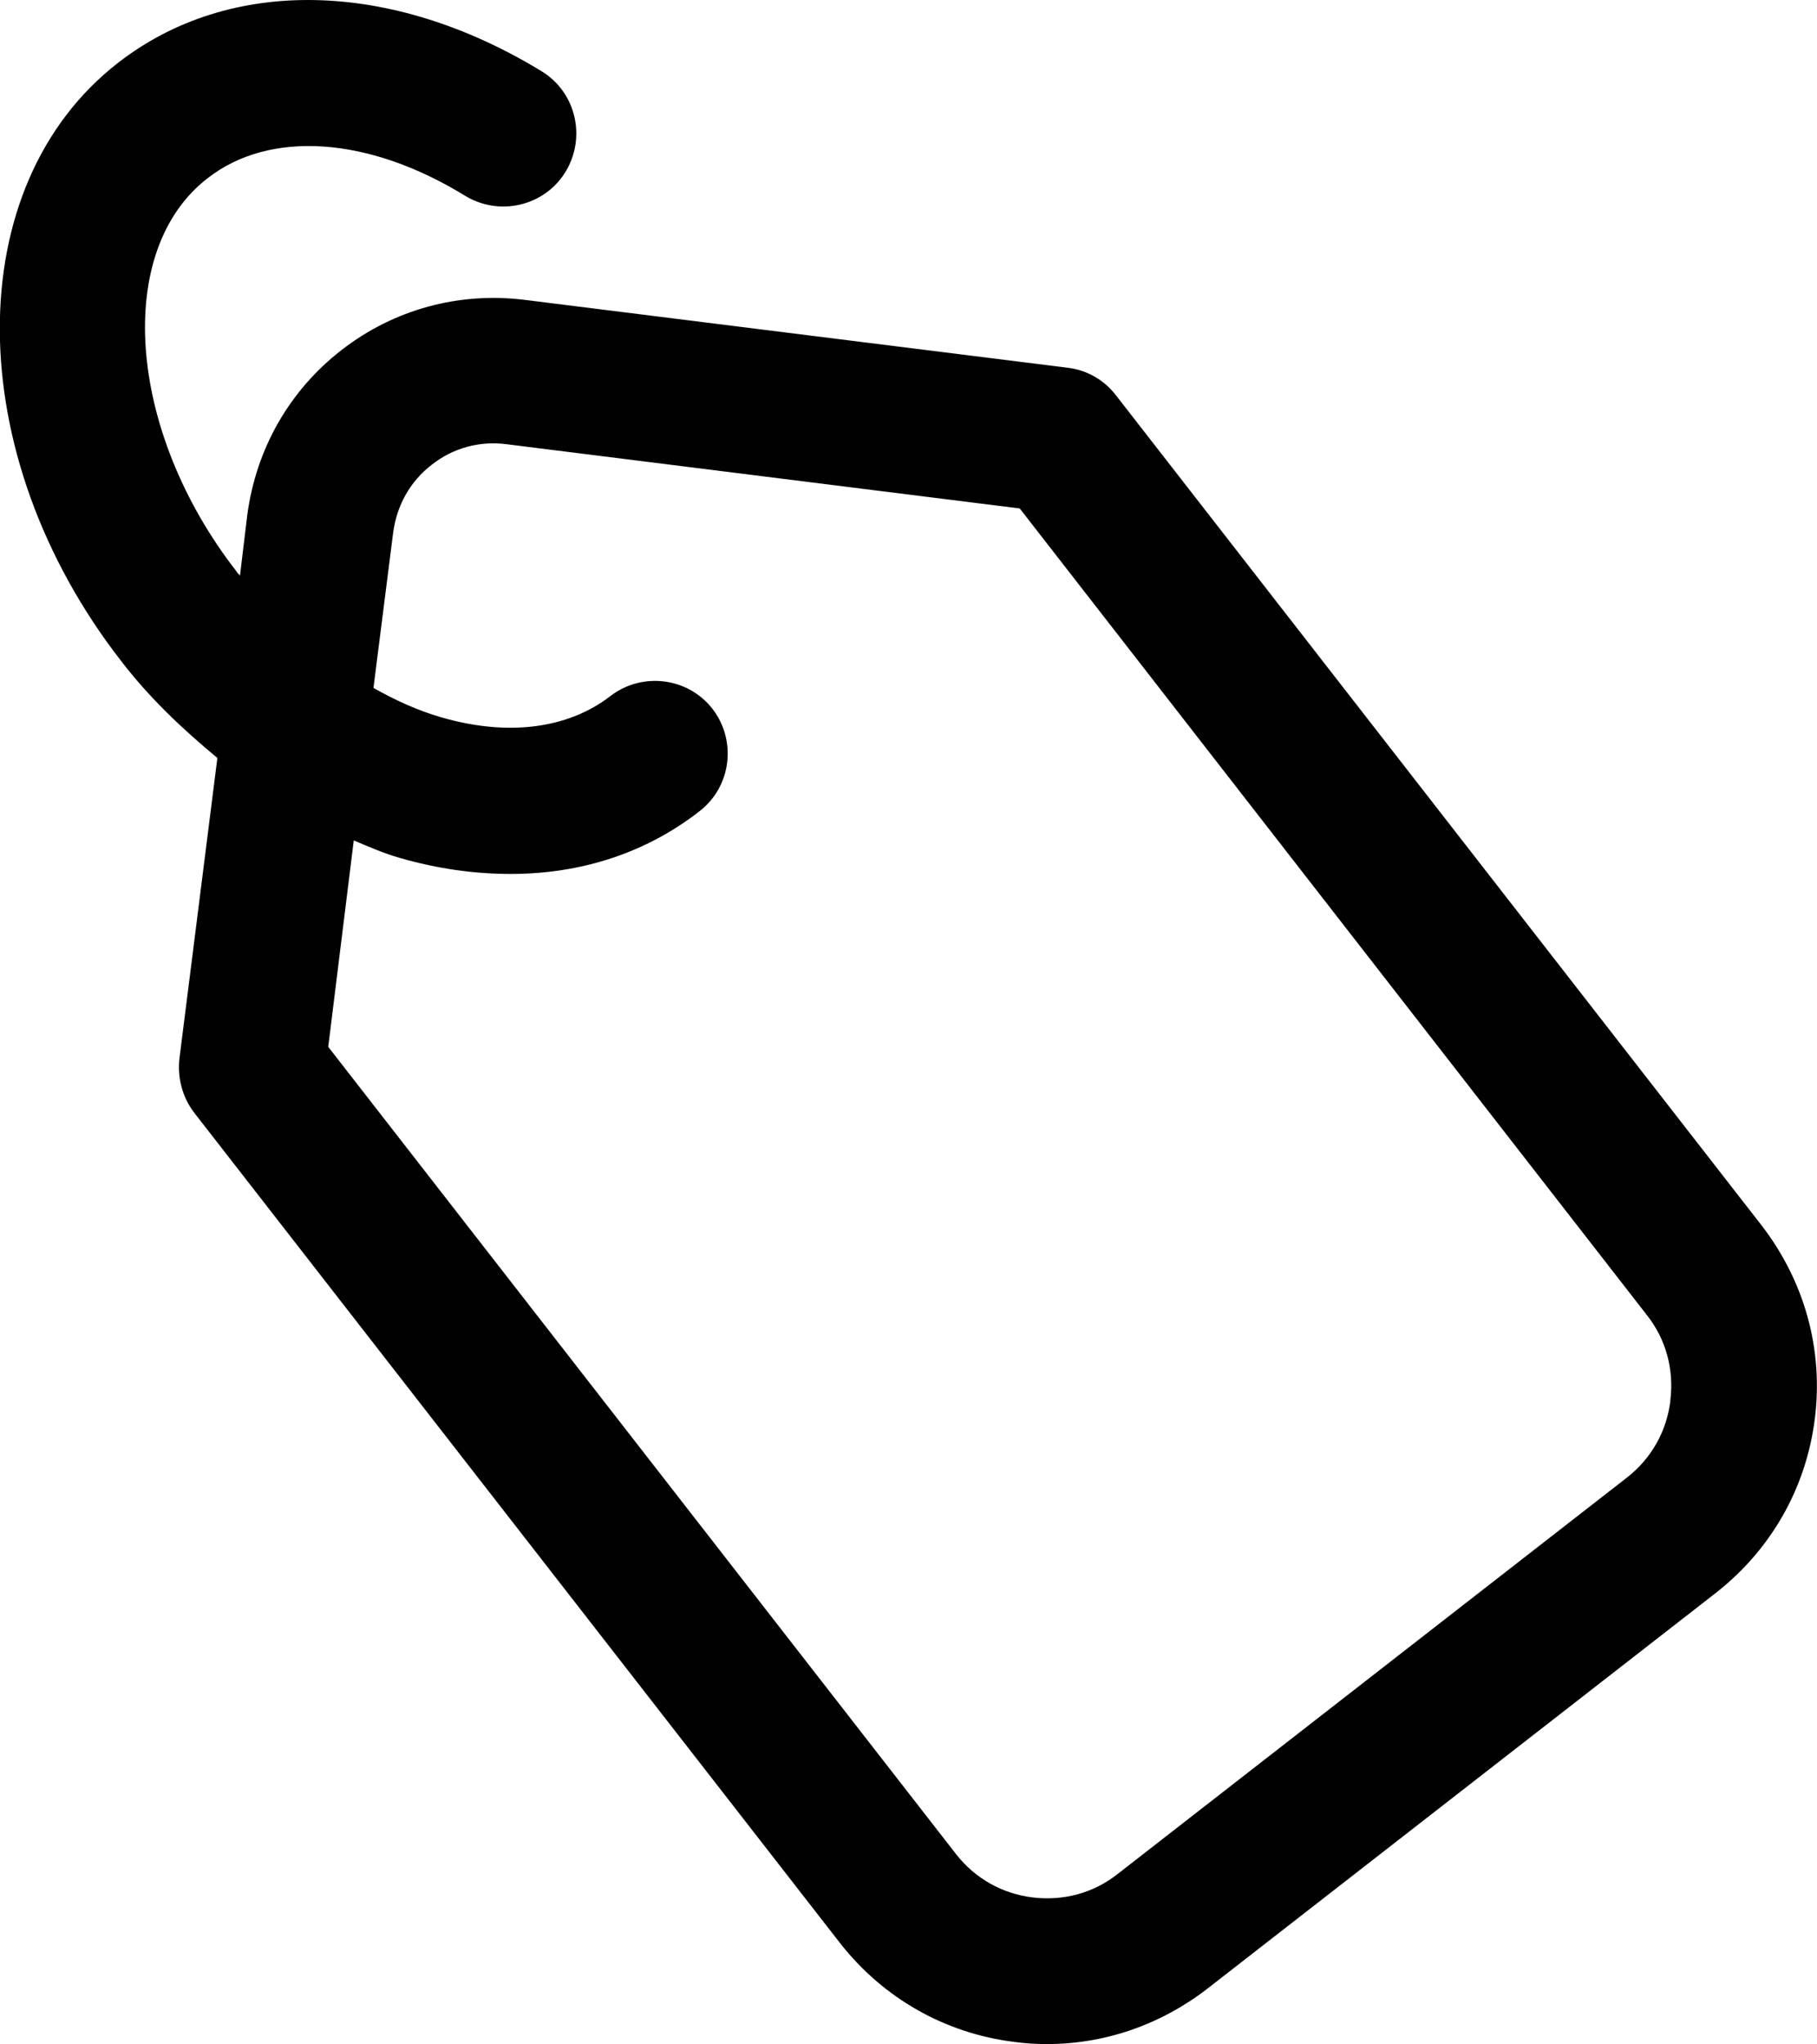 <?xml version="1.0" encoding="UTF-8"?> <svg xmlns="http://www.w3.org/2000/svg" id="Camada_1" viewBox="0 0 24.91 28.02"><defs><style>.cls-1{fill:#010101;}</style></defs><path class="cls-1" d="M24.16,16.81L15.3,5.42c-.16-.21-.4-.35-.67-.38l-7.44-.93c-.9-.11-1.79,.13-2.51,.69-.72,.56-1.17,1.36-1.29,2.26l-.1,.83s-.04-.04-.05-.06c-1.5-1.93-1.68-4.4-.39-5.39,.85-.66,2.2-.57,3.52,.24,.47,.29,1.09,.15,1.38-.32,.29-.47,.15-1.09-.32-1.38C5.37-.28,3.15-.33,1.62,.86c-2.18,1.69-2.16,5.37,.04,8.2,.39,.51,.85,.94,1.32,1.33l-.52,4.12c-.03,.26,.04,.53,.2,.74l8.86,11.39c.59,.75,1.43,1.23,2.38,1.35,.15,.02,.3,.03,.45,.03,.79,0,1.55-.26,2.19-.75l6.99-5.44c.75-.59,1.23-1.43,1.35-2.38,.12-.95-.14-1.88-.72-2.64Zm-1.26,2.39c-.05,.42-.26,.79-.59,1.05l-6.99,5.44c-.33,.26-.74,.37-1.16,.32-.42-.05-.79-.26-1.05-.59L4.5,14.35l.35-2.83c.21,.09,.42,.18,.63,.24,.52,.15,1.03,.22,1.52,.22,.97,0,1.86-.29,2.59-.86,.44-.34,.51-.97,.18-1.4-.34-.44-.97-.51-1.4-.18-.58,.45-1.41,.56-2.33,.29-.31-.09-.62-.23-.92-.4l.27-2.13c.05-.37,.23-.7,.53-.93,.29-.23,.66-.33,1.03-.28l7.03,.88,8.6,11.06c.26,.33,.37,.74,.32,1.16Z"></path></svg> 